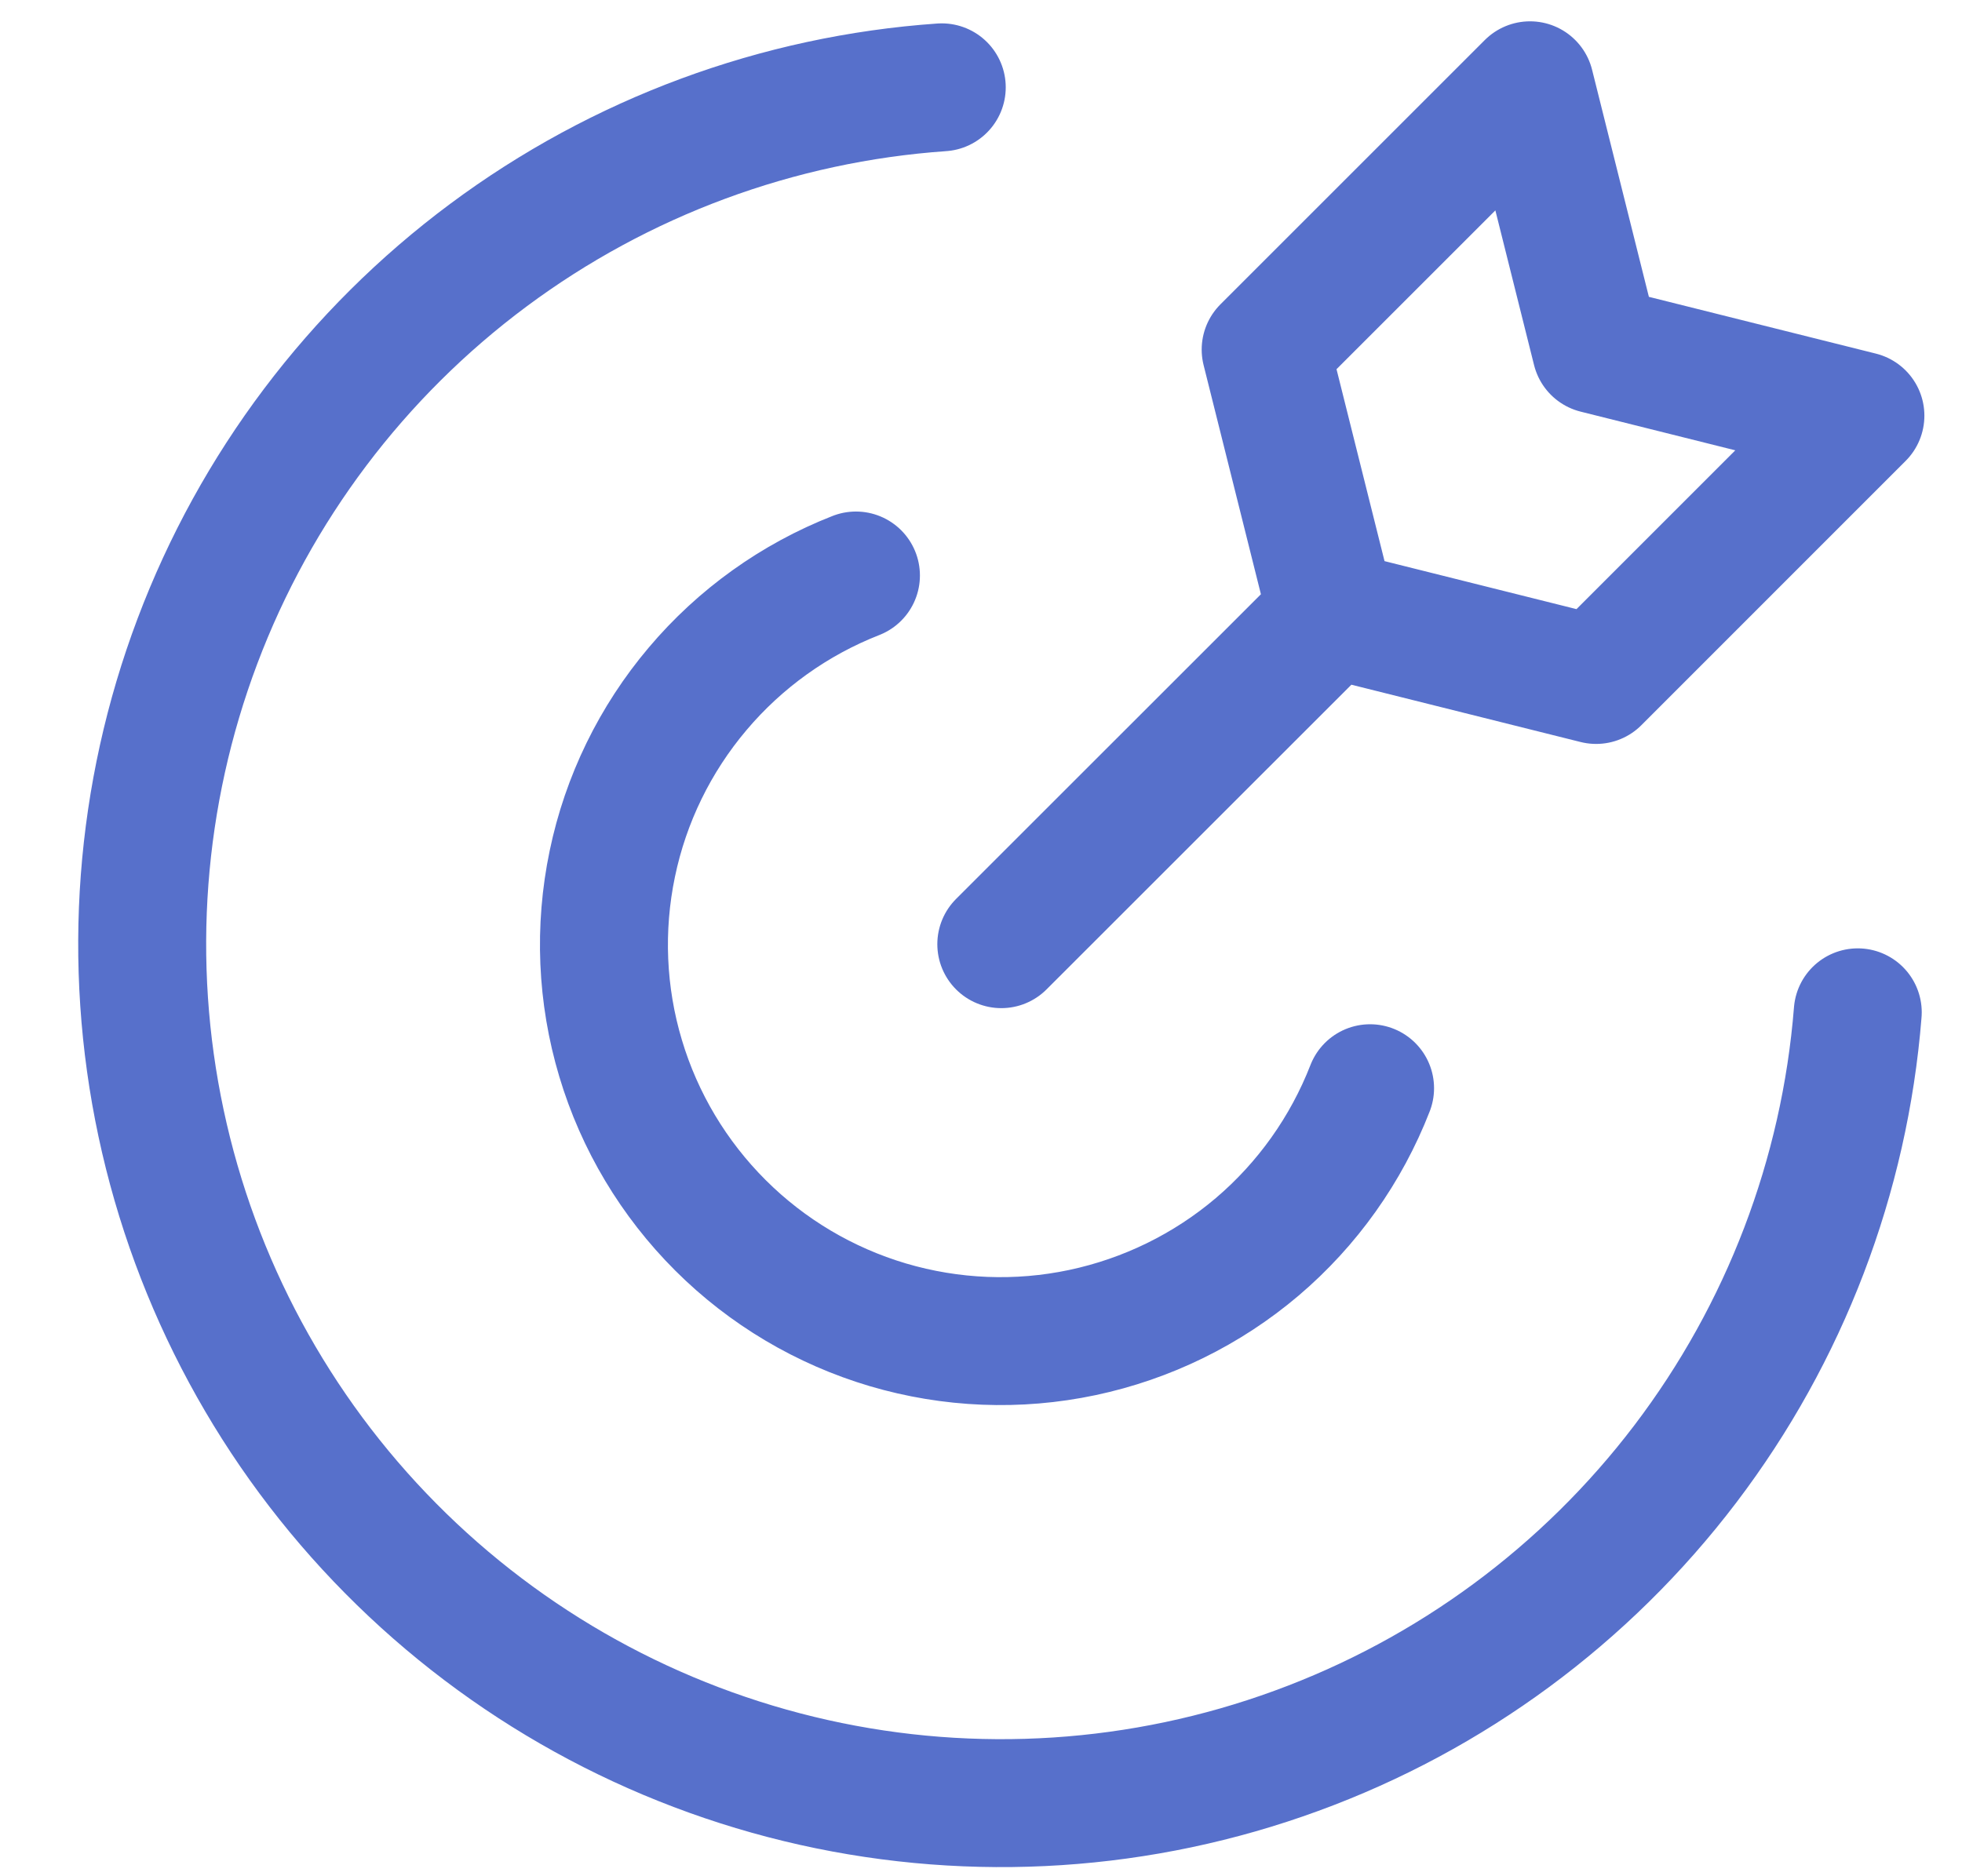 <svg xmlns="http://www.w3.org/2000/svg" width="23" height="22" viewBox="0 0 23 22" fill="none">
  <path d="M21.778 11.87C21.625 13.793 20.923 15.63 19.757 17.165C18.59 18.701 17.007 19.869 15.196 20.53C13.385 21.193 11.422 21.321 9.54 20.9C7.659 20.479 5.937 19.527 4.581 18.157C3.224 16.787 2.29 15.056 1.888 13.17C1.486 11.284 1.634 9.323 2.314 7.519C2.994 5.714 4.178 4.143 5.725 2.992C7.272 1.841 9.117 1.158 11.04 1.024M16.061 12.76C15.781 13.48 15.326 14.12 14.738 14.62C14.149 15.12 13.444 15.465 12.688 15.625C11.932 15.785 11.149 15.753 10.408 15.534C9.667 15.314 8.993 14.914 8.446 14.368C7.899 13.822 7.496 13.149 7.275 12.409C7.053 11.668 7.02 10.885 7.178 10.128C7.335 9.372 7.679 8.667 8.178 8.077C8.676 7.487 9.314 7.03 10.034 6.748M11.738 11.071L15.612 7.198M15.612 7.198L18.711 7.973L21.809 4.874L18.711 4.099L17.936 1L14.837 4.099L15.612 7.198Z" stroke="#5770CB" stroke-width="1.5" stroke-linecap="round" stroke-linejoin="round"/>
</svg>
